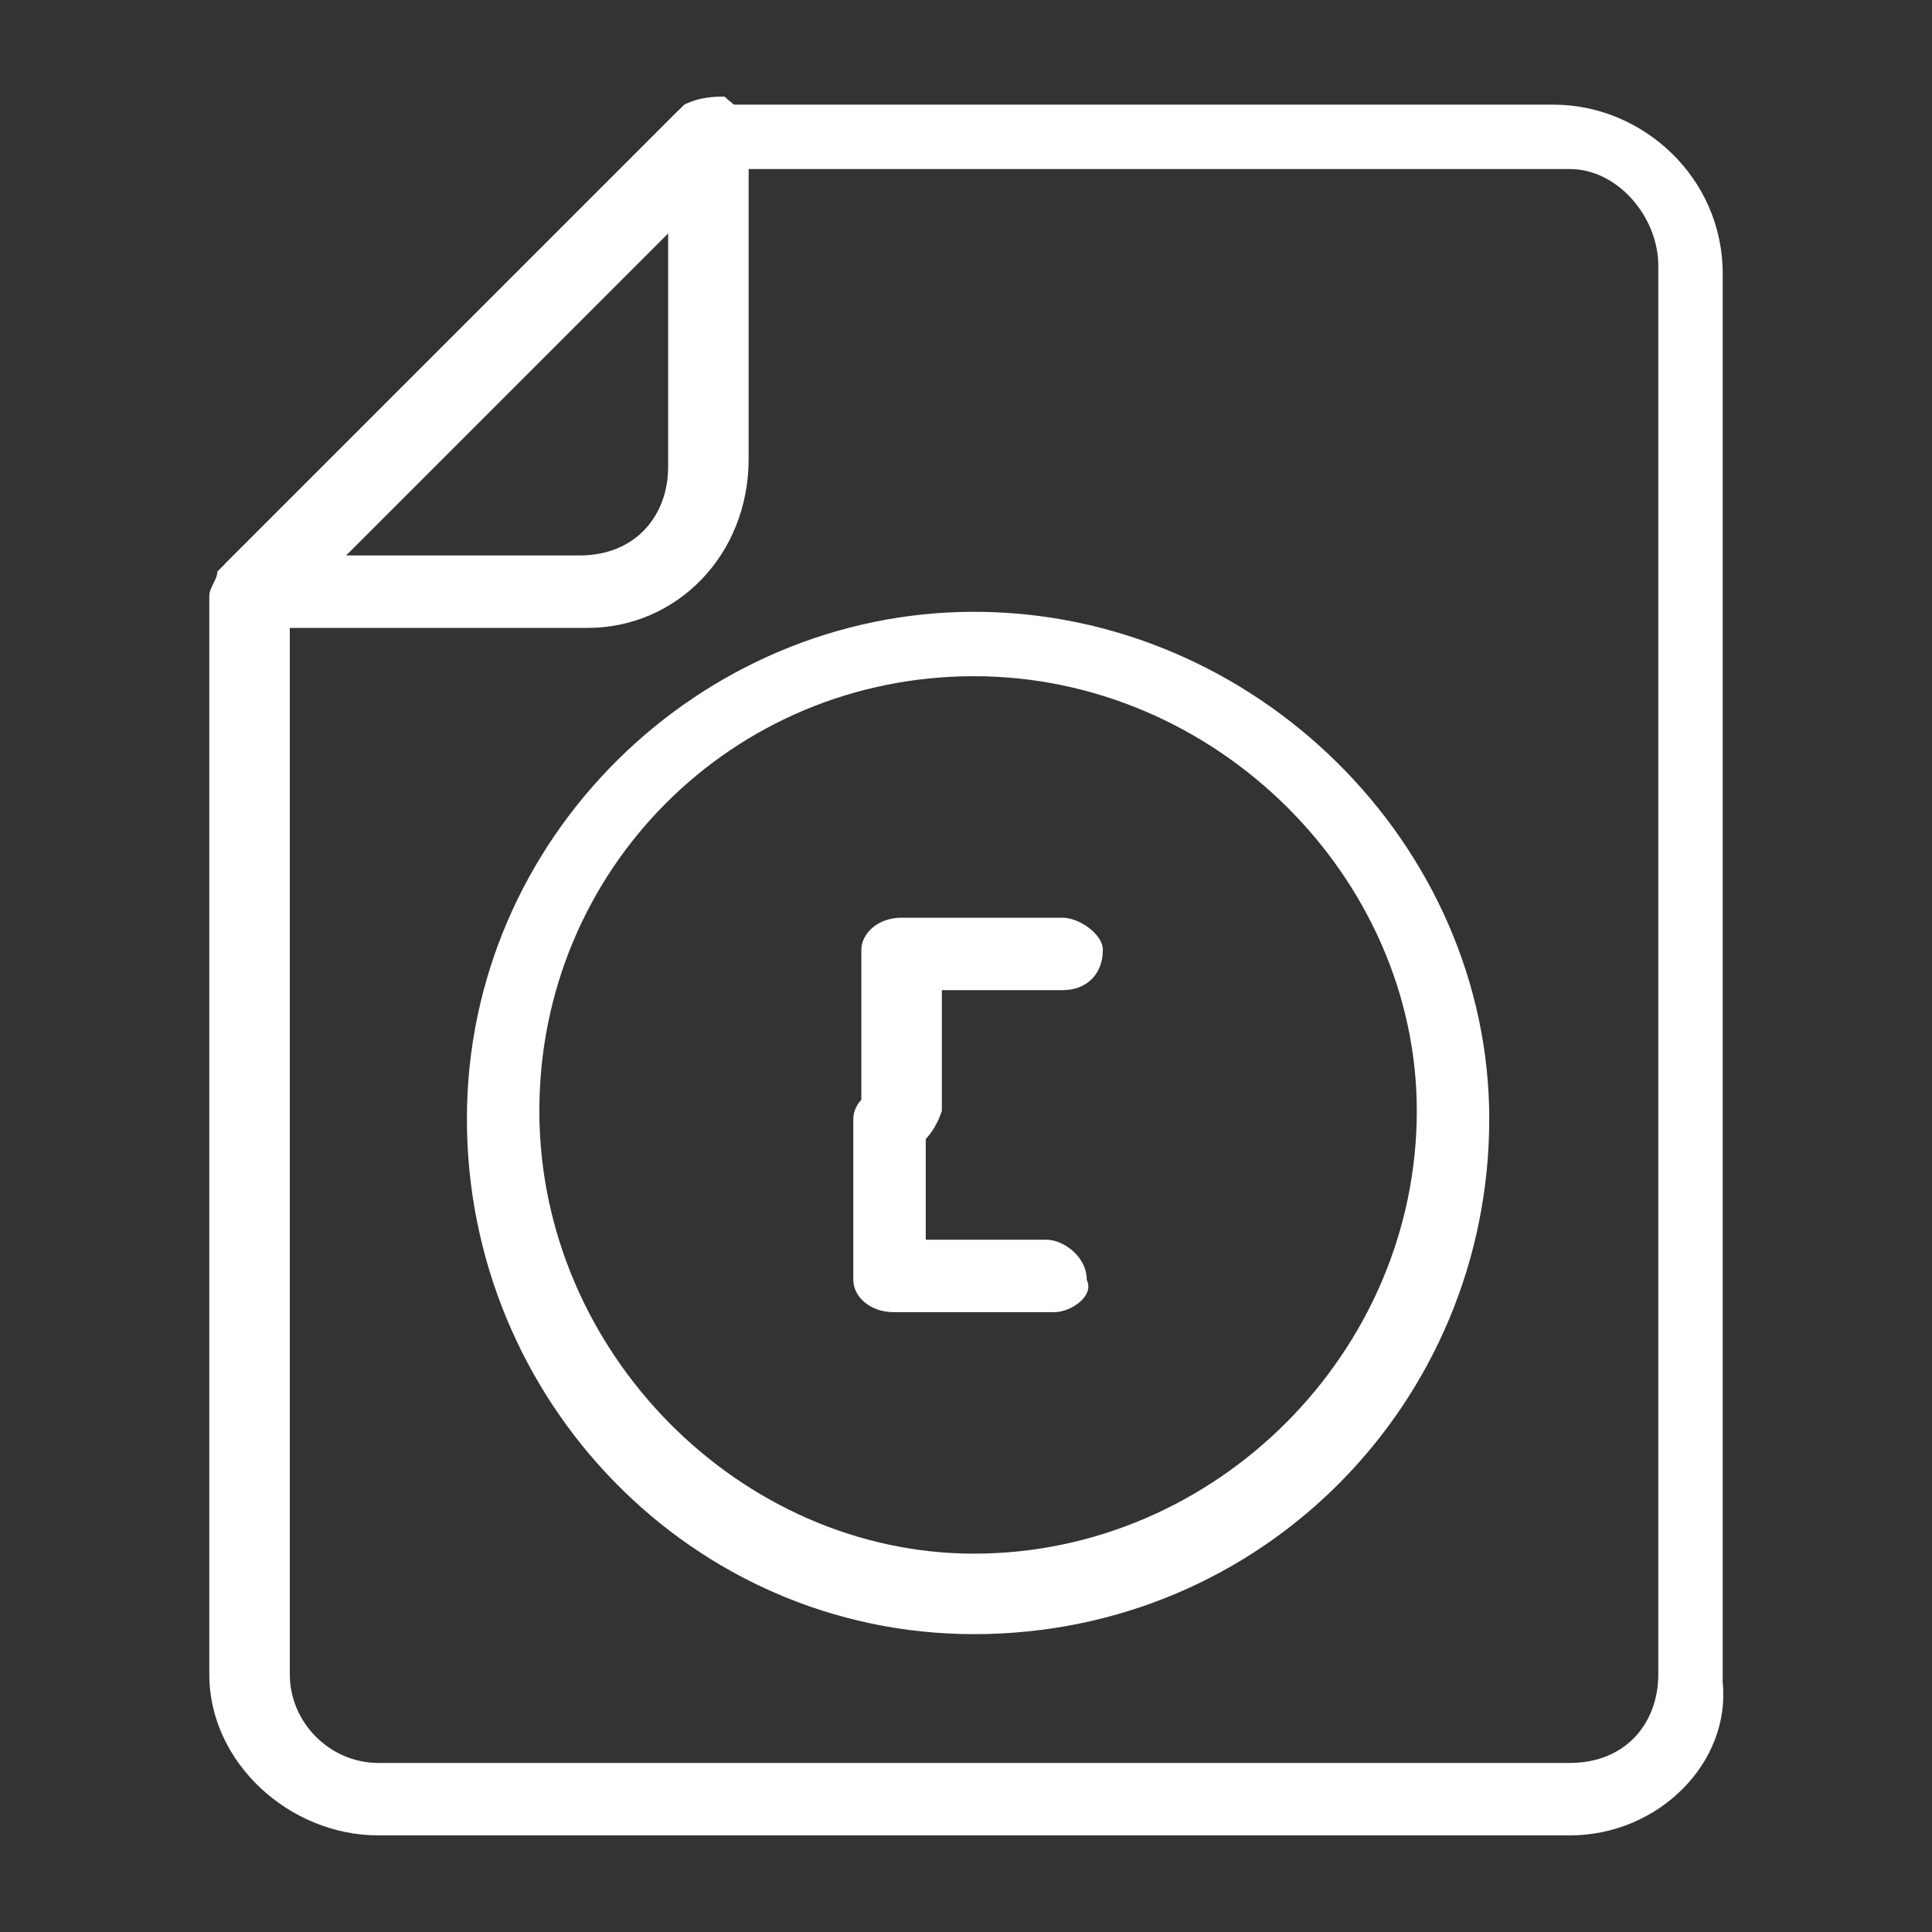 <?xml version="1.0" encoding="UTF-8"?> <svg xmlns="http://www.w3.org/2000/svg" xmlns:xlink="http://www.w3.org/1999/xlink" xmlns:svgjs="http://svgjs.dev/svgjs" id="Layer_1" height="300" viewBox="0 0 24 24" width="300" version="1.1"><rect x="0" y="0" width="24" height="24" fill="#333333" stroke="none"/><g width="100%" height="100%" transform="matrix(1,0,0,1,0,0)"><g><g><g><g><path d="m11.2 14.3c-.3 0-.5-.2-.5-.5v-2c0-.2.2-.4.5-.4h2c.2 0 .5.2.5.4 0 .3-.2.5-.5.5h-1.5v1.5c-.1.3-.3.5-.5.5z" fill="#ffffff" fill-opacity="1" data-original-color="#000000ff" stroke="none" stroke-opacity="1"></path></g><g><path d="m13.1 16.3h-2c-.3 0-.5-.2-.5-.4v-2c0-.2.2-.4.5-.4.2 0 .4.2.4.4v1.5h1.5c.2 0 .5.2.5.5.1.2-.2.4-.4.4z" fill="#ffffff" fill-opacity="1" data-original-color="#000000ff" stroke="none" stroke-opacity="1"></path></g></g></g><g><g><path d="m19.5 22.8h-14.8c-1.1 0-2.1-.9-2.1-2v-13.4c0-.1.1-.2.1-.3l5.7-5.7c.1-.1.2-.1.3-.1h10.6c1.1 0 2.1.9 2.1 2.1v17.5c.1 1-.8 1.9-1.9 1.9zm-15.9-15.2v13.2c0 .6.5 1.1 1.1 1.1h14.8c.7 0 1.1-.5 1.1-1.1v-17.5c0-.6-.5-1.2-1.1-1.2h-10.4z" fill="#ffffff" fill-opacity="1" data-original-color="#000000ff" stroke="none" stroke-opacity="1"></path></g><g><path d="m7.3 7.8h-4.2c-.1 0-.3-.1-.4-.3-.1-.1 0-.3.1-.5l5.7-5.7c.2-.1.4-.1.5-.1.1.1.3.2.3.4v4.1c0 1.2-.9 2.1-2 2.1zm-3.1-.9h3c.7 0 1.1-.5 1.1-1.1v-3z" fill="#ffffff" fill-opacity="1" data-original-color="#000000ff" stroke="none" stroke-opacity="1"></path></g></g><g><path d="m12.1 20.3c-3.5 0-6.3-2.9-6.3-6.4s2.9-6.3 6.3-6.3c3.5 0 6.4 2.9 6.4 6.3 0 3.5-2.8 6.4-6.4 6.4zm0-11.9c-3 0-5.4 2.4-5.4 5.4s2.5 5.5 5.4 5.5c3 0 5.5-2.5 5.5-5.5 0-2.9-2.5-5.4-5.5-5.4z" fill="#ffffff" fill-opacity="1" data-original-color="#000000ff" stroke="none" stroke-opacity="1"></path></g></g></g></svg> 
